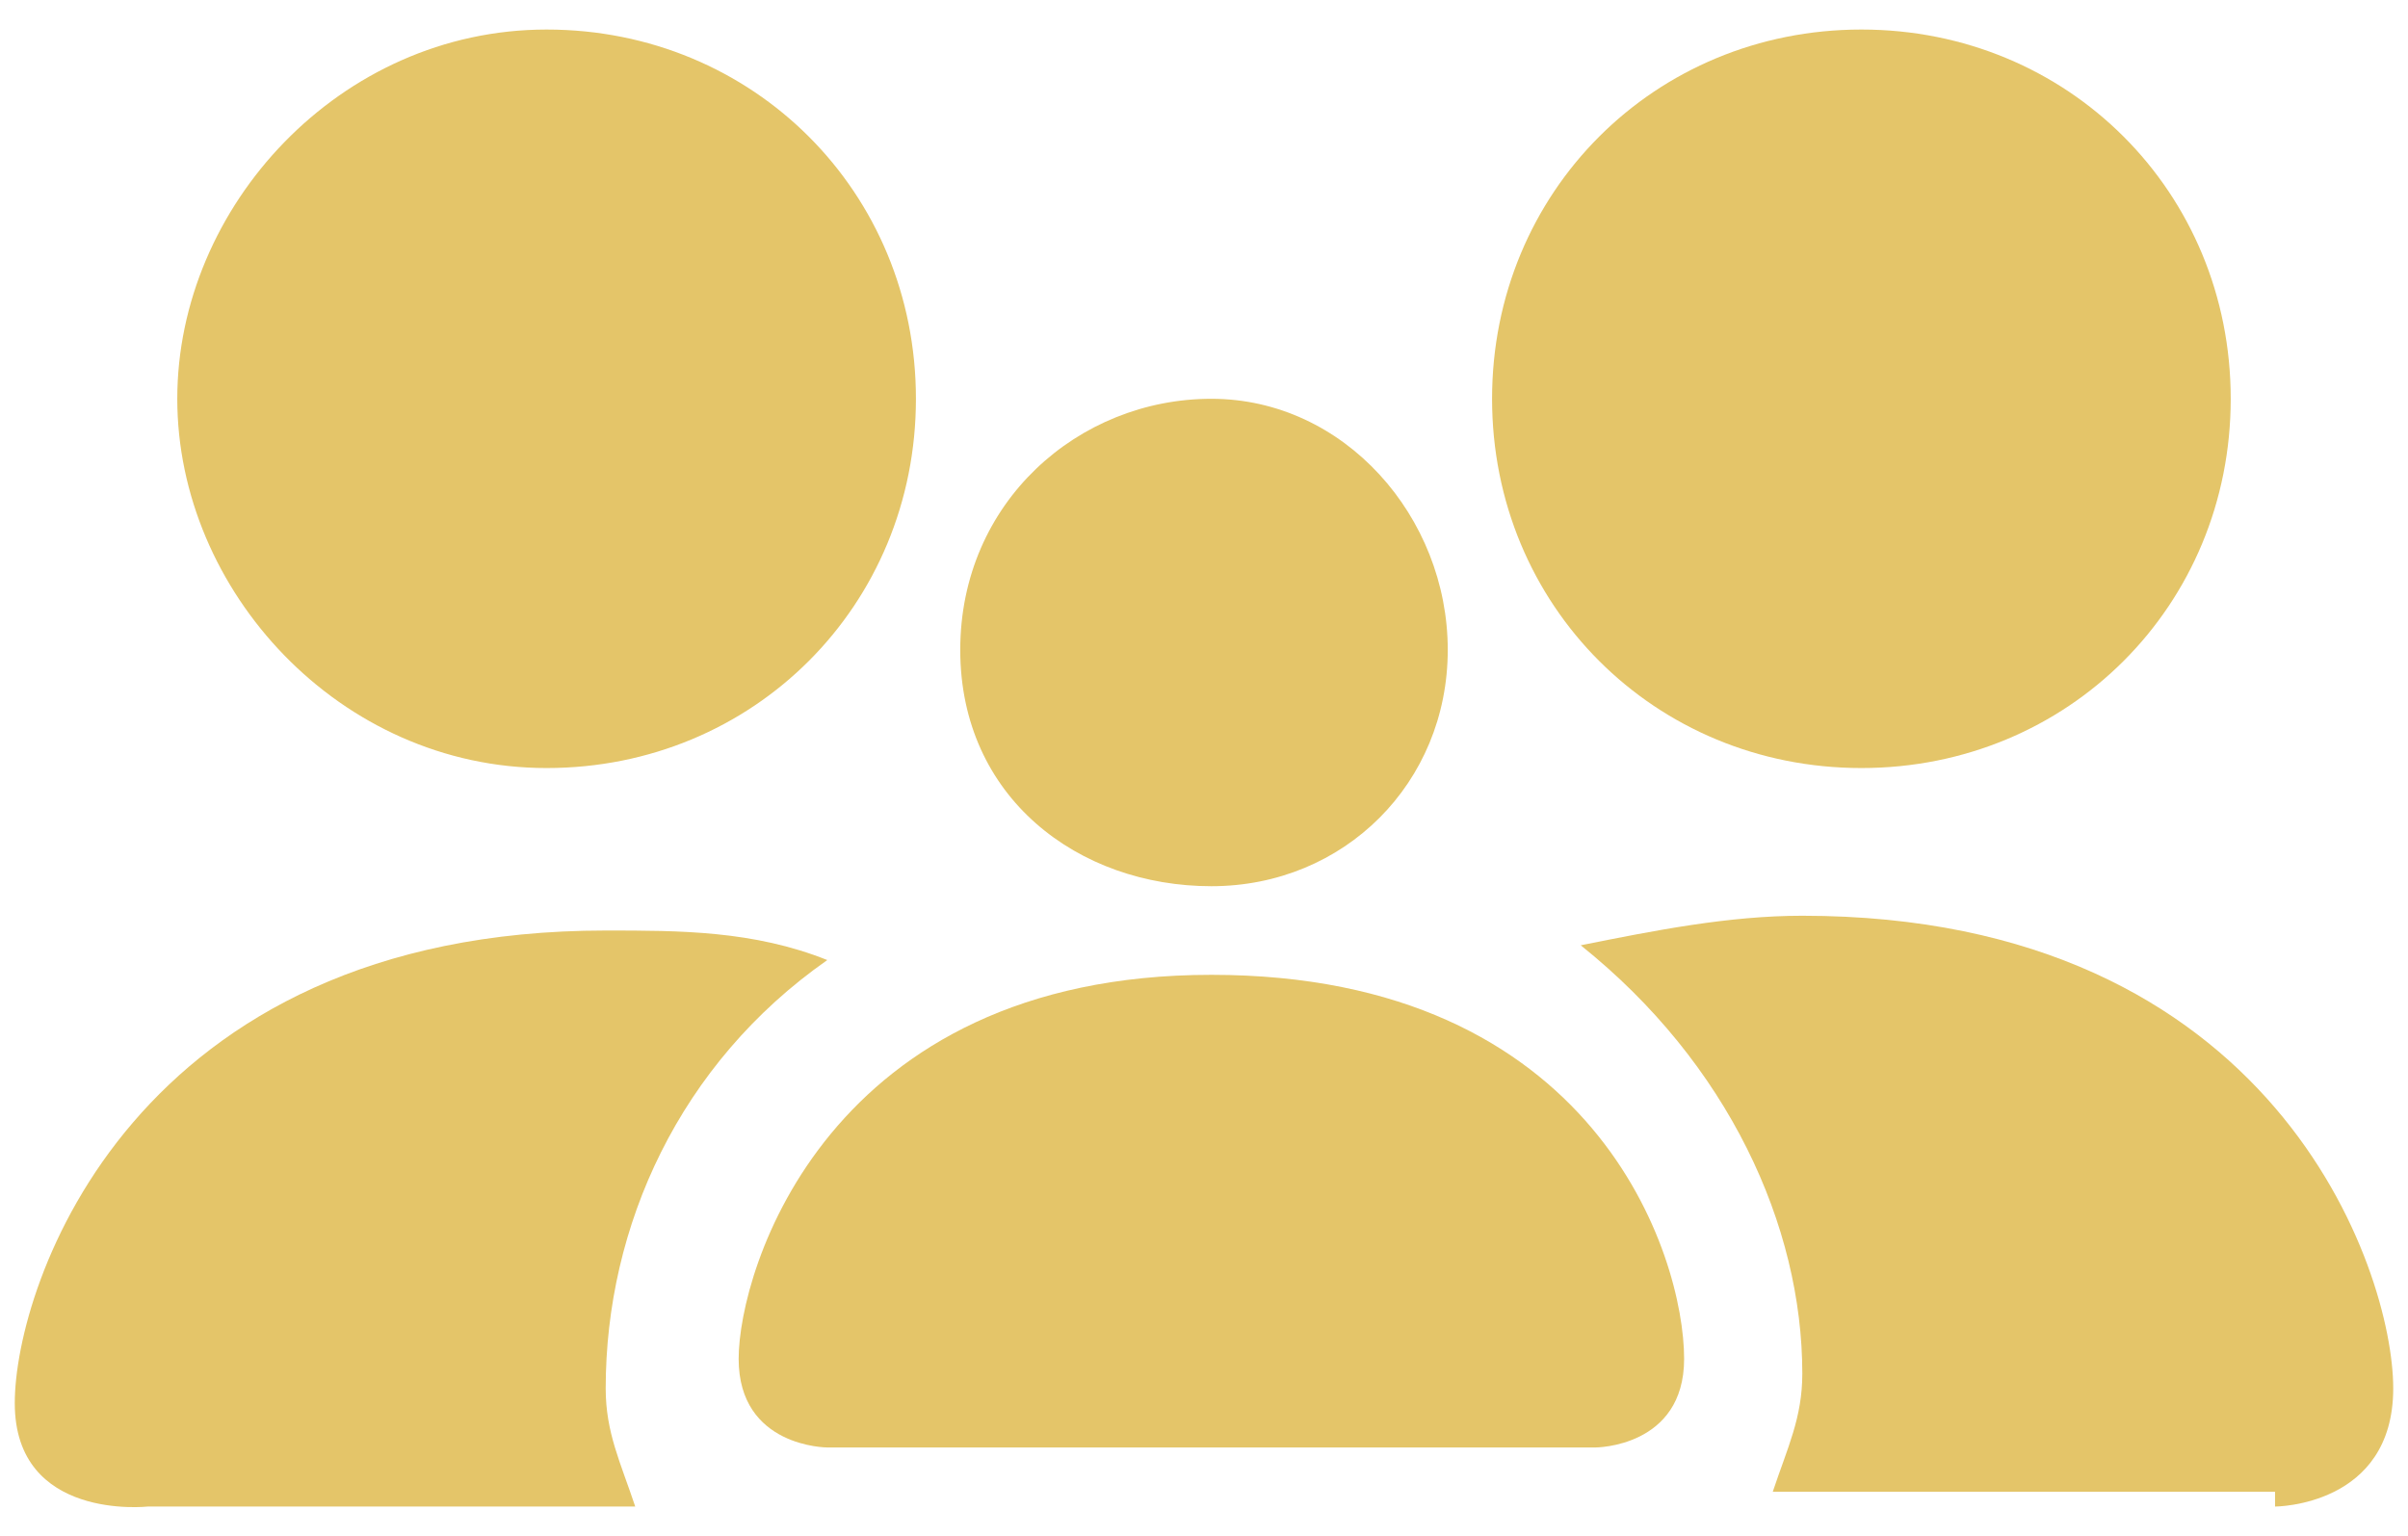 <?xml version="1.0" encoding="utf-8"?>
<!-- Generator: Adobe Illustrator 26.0.3, SVG Export Plug-In . SVG Version: 6.00 Build 0)  -->
<svg version="1.1" id="Layer_1" xmlns="http://www.w3.org/2000/svg" xmlns:xlink="http://www.w3.org/1999/xlink" x="0px" y="0px"
	 viewBox="0 0 16.3 10.4" style="enable-background:new 0 0 16.3 10.4;" xml:space="preserve">
<style type="text/css">
	.st0{fill:#E4C569;}
	.st1{fill-rule:evenodd;clip-rule:evenodd;fill:#E4C569;}
</style>
<path class="st0" d="M5.6,9.8c0,0-0.6,0-0.6-0.6c0-0.6,0.6-2.6,3.2-2.6s3.2,1.9,3.2,2.6c0,0.6-0.6,0.6-0.6,0.6H5.6z M8.2,6
	c0.9,0,1.6-0.7,1.6-1.6S9.1,2.7,8.2,2.7S6.5,3.4,6.5,4.4S7.3,6,8.2,6z"/>
<g>
	<path class="st1" d="M4.3,10.2C4.2,9.9,4.1,9.7,4.1,9.4c0-1.1,0.5-2.2,1.5-2.9c-0.5-0.2-1-0.2-1.5-0.2c-3.2,0-4,2.4-4,3.2
		S1,10.2,1,10.2H4.3z"/>
	<path class="st0" d="M3.7,5.2c1.4,0,2.5-1.1,2.5-2.5S5.1,0.2,3.7,0.2S1.2,1.4,1.2,2.7S2.3,5.2,3.7,5.2z"/>
</g>
<g>
	<path class="st1" d="M15.4,10.2c0,0,0.8,0,0.8-0.8s-0.8-3.2-4-3.2c-0.5,0-1,0.1-1.5,0.2c1,0.8,1.5,1.9,1.5,2.9
		c0,0.3-0.1,0.5-0.2,0.8H15.4z"/>
	<path class="st0" d="M15.1,2.7c0-1.4-1.1-2.5-2.5-2.5s-2.5,1.1-2.5,2.5s1.1,2.5,2.5,2.5S15.1,4.1,15.1,2.7z"/>
</g>
</svg>
